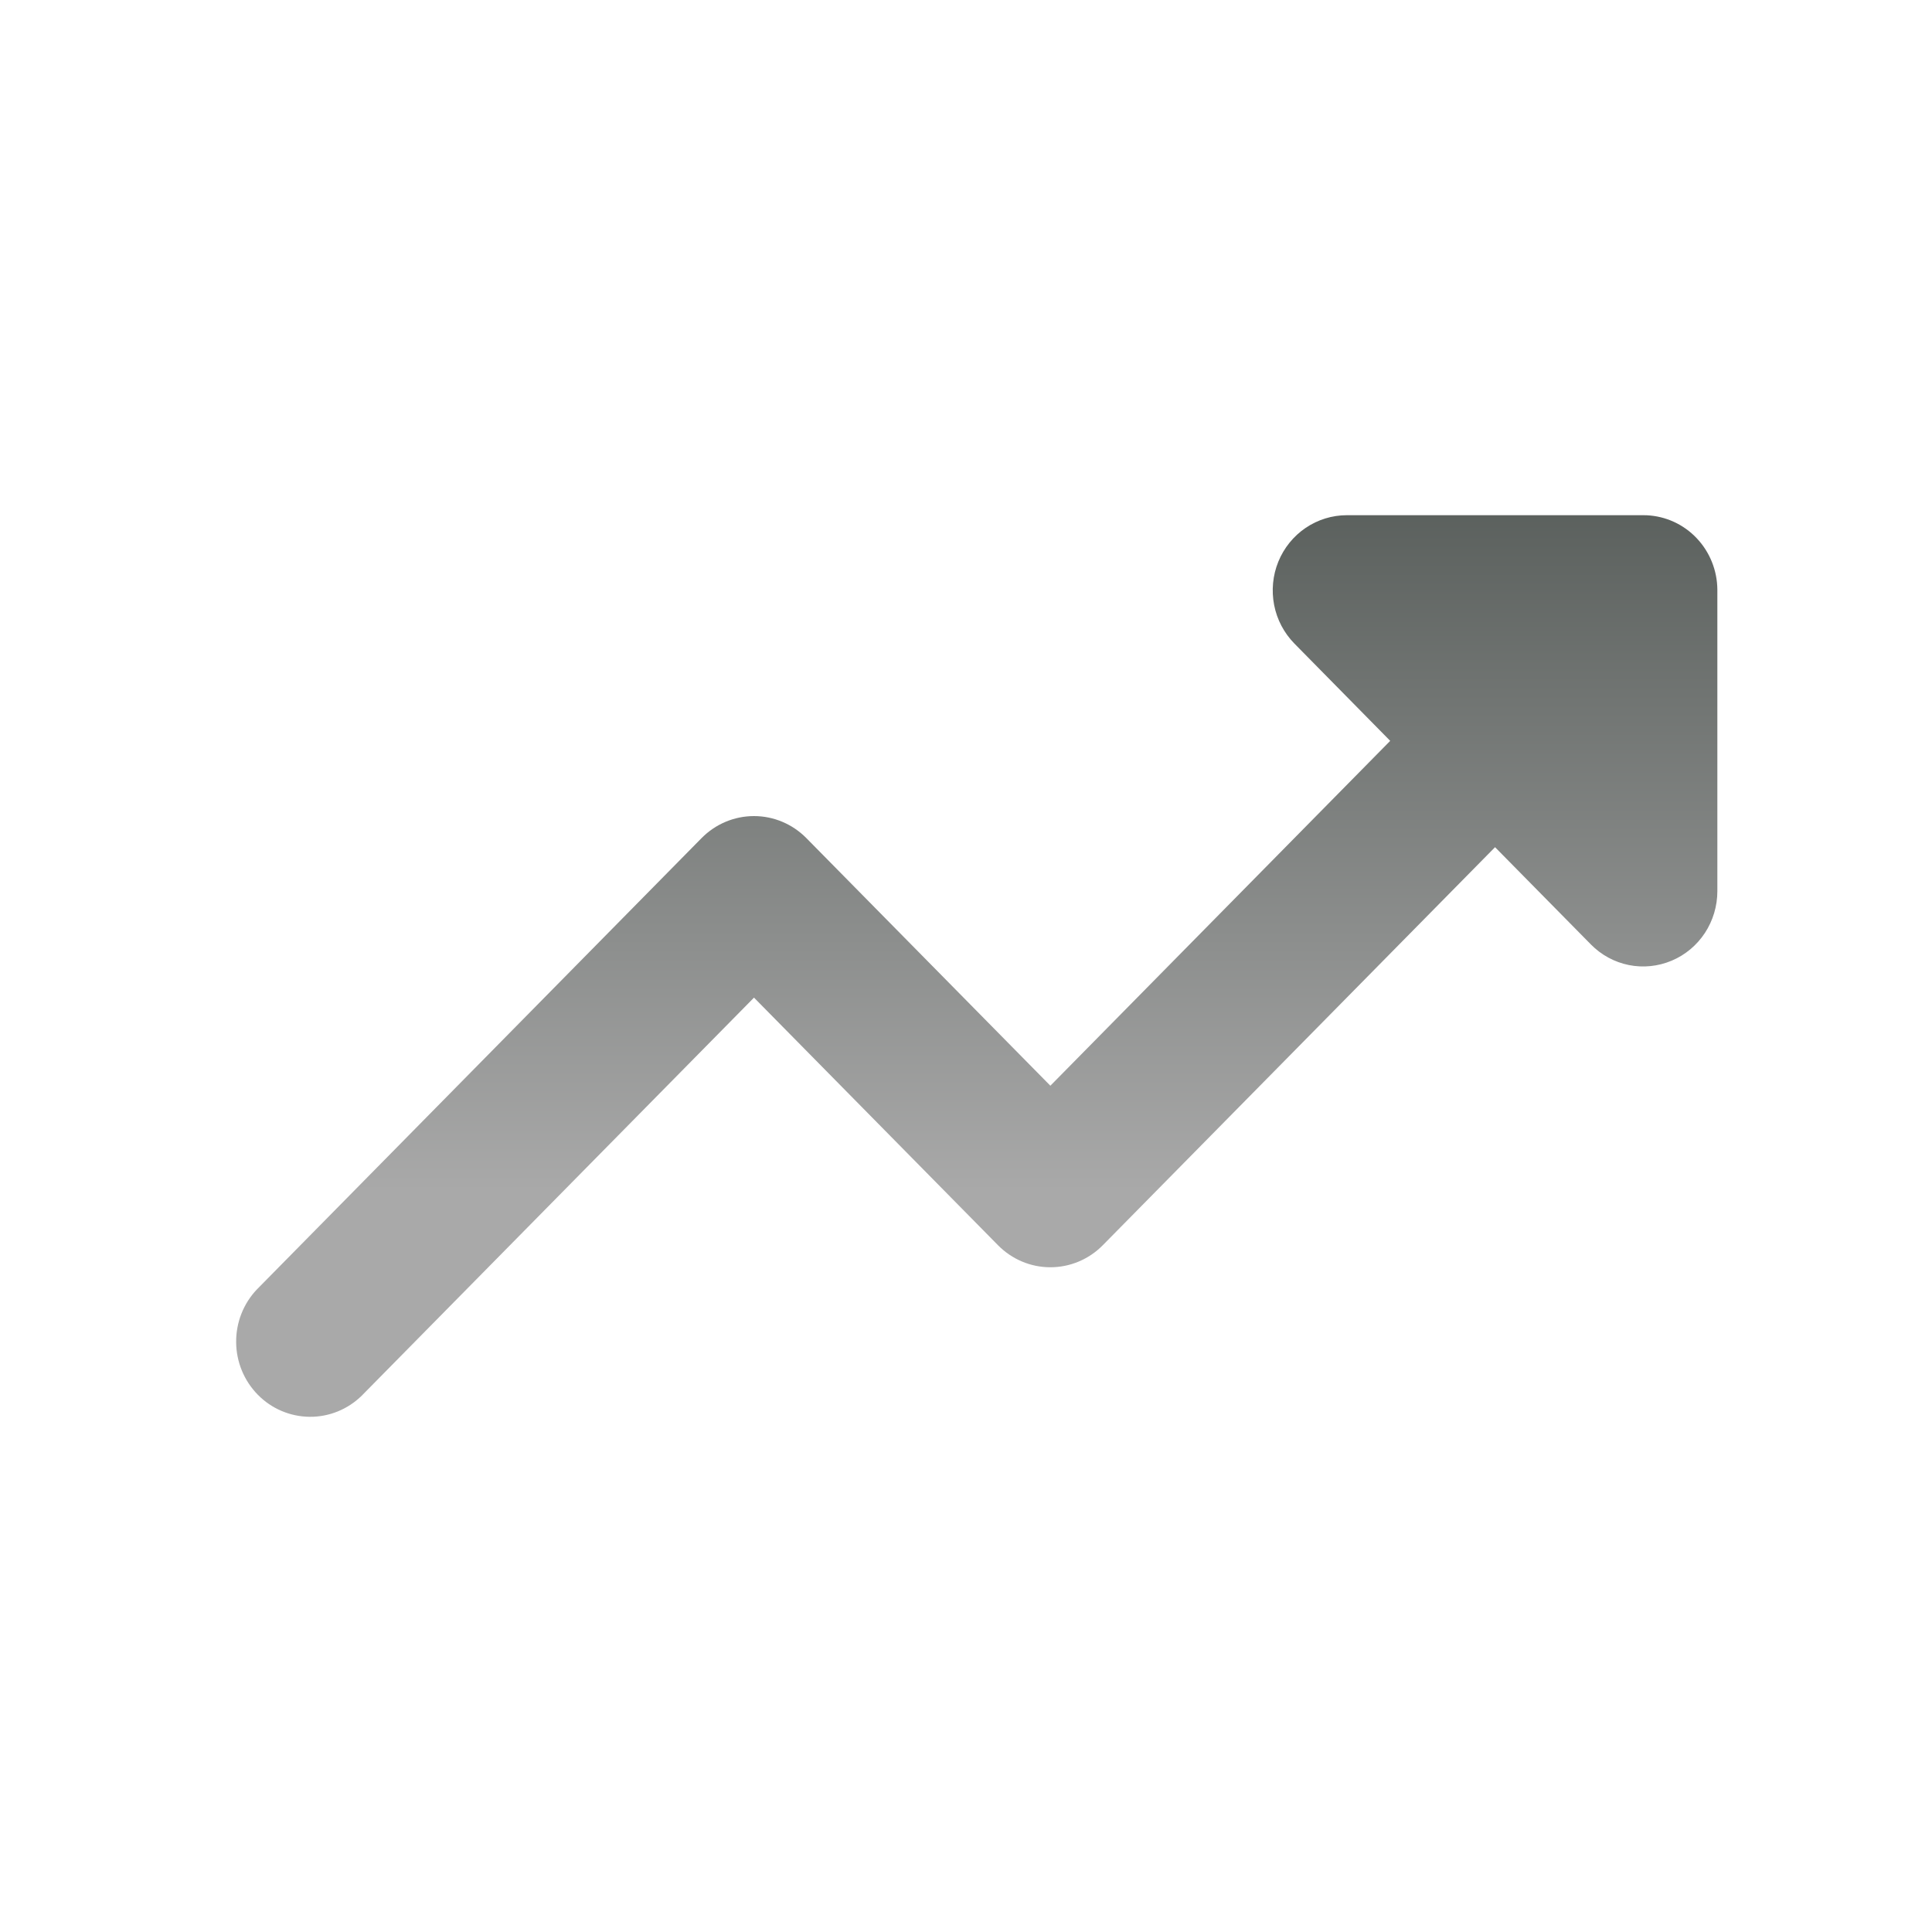 <svg width="30" height="30" viewBox="0 0 30 30" fill="none" xmlns="http://www.w3.org/2000/svg">
<path fill-rule="evenodd" clip-rule="evenodd" d="M26.667 9.156V13.839C26.667 14.07 26.599 14.296 26.473 14.488C26.346 14.68 26.167 14.83 25.956 14.918C25.746 15.006 25.515 15.03 25.292 14.985C25.068 14.94 24.863 14.828 24.703 14.665L23.215 13.155L17.124 19.336C16.908 19.555 16.616 19.678 16.31 19.678C16.005 19.678 15.713 19.555 15.497 19.336L11.708 15.491L5.617 21.672C5.4 21.885 5.109 22.003 4.807 22C4.506 21.997 4.217 21.875 4.004 21.658C3.79 21.441 3.669 21.148 3.667 20.842C3.664 20.536 3.78 20.241 3.99 20.021L10.894 13.014C11.11 12.795 11.402 12.672 11.708 12.672C12.013 12.672 12.305 12.795 12.521 13.014L16.31 16.859L21.587 11.504L20.1 9.994C19.939 9.83 19.829 9.622 19.785 9.396C19.741 9.169 19.763 8.934 19.85 8.721C19.937 8.508 20.085 8.325 20.274 8.197C20.463 8.069 20.686 8 20.913 8H25.516L25.571 8.001C25.865 8.015 26.143 8.142 26.346 8.357C26.55 8.572 26.665 8.858 26.667 9.156Z" fill="url(#paint0_linear_3261_4101)"/>
<defs>
<linearGradient id="paint0_linear_3261_4101" x1="15.167" y1="18.5" x2="15.167" y2="-20.265" gradientUnits="userSpaceOnUse">
<stop stop-color="#A9A9A9"/>
<stop offset="0.55" stop-color="#0C1711"/>
</linearGradient>
</defs>
</svg>
